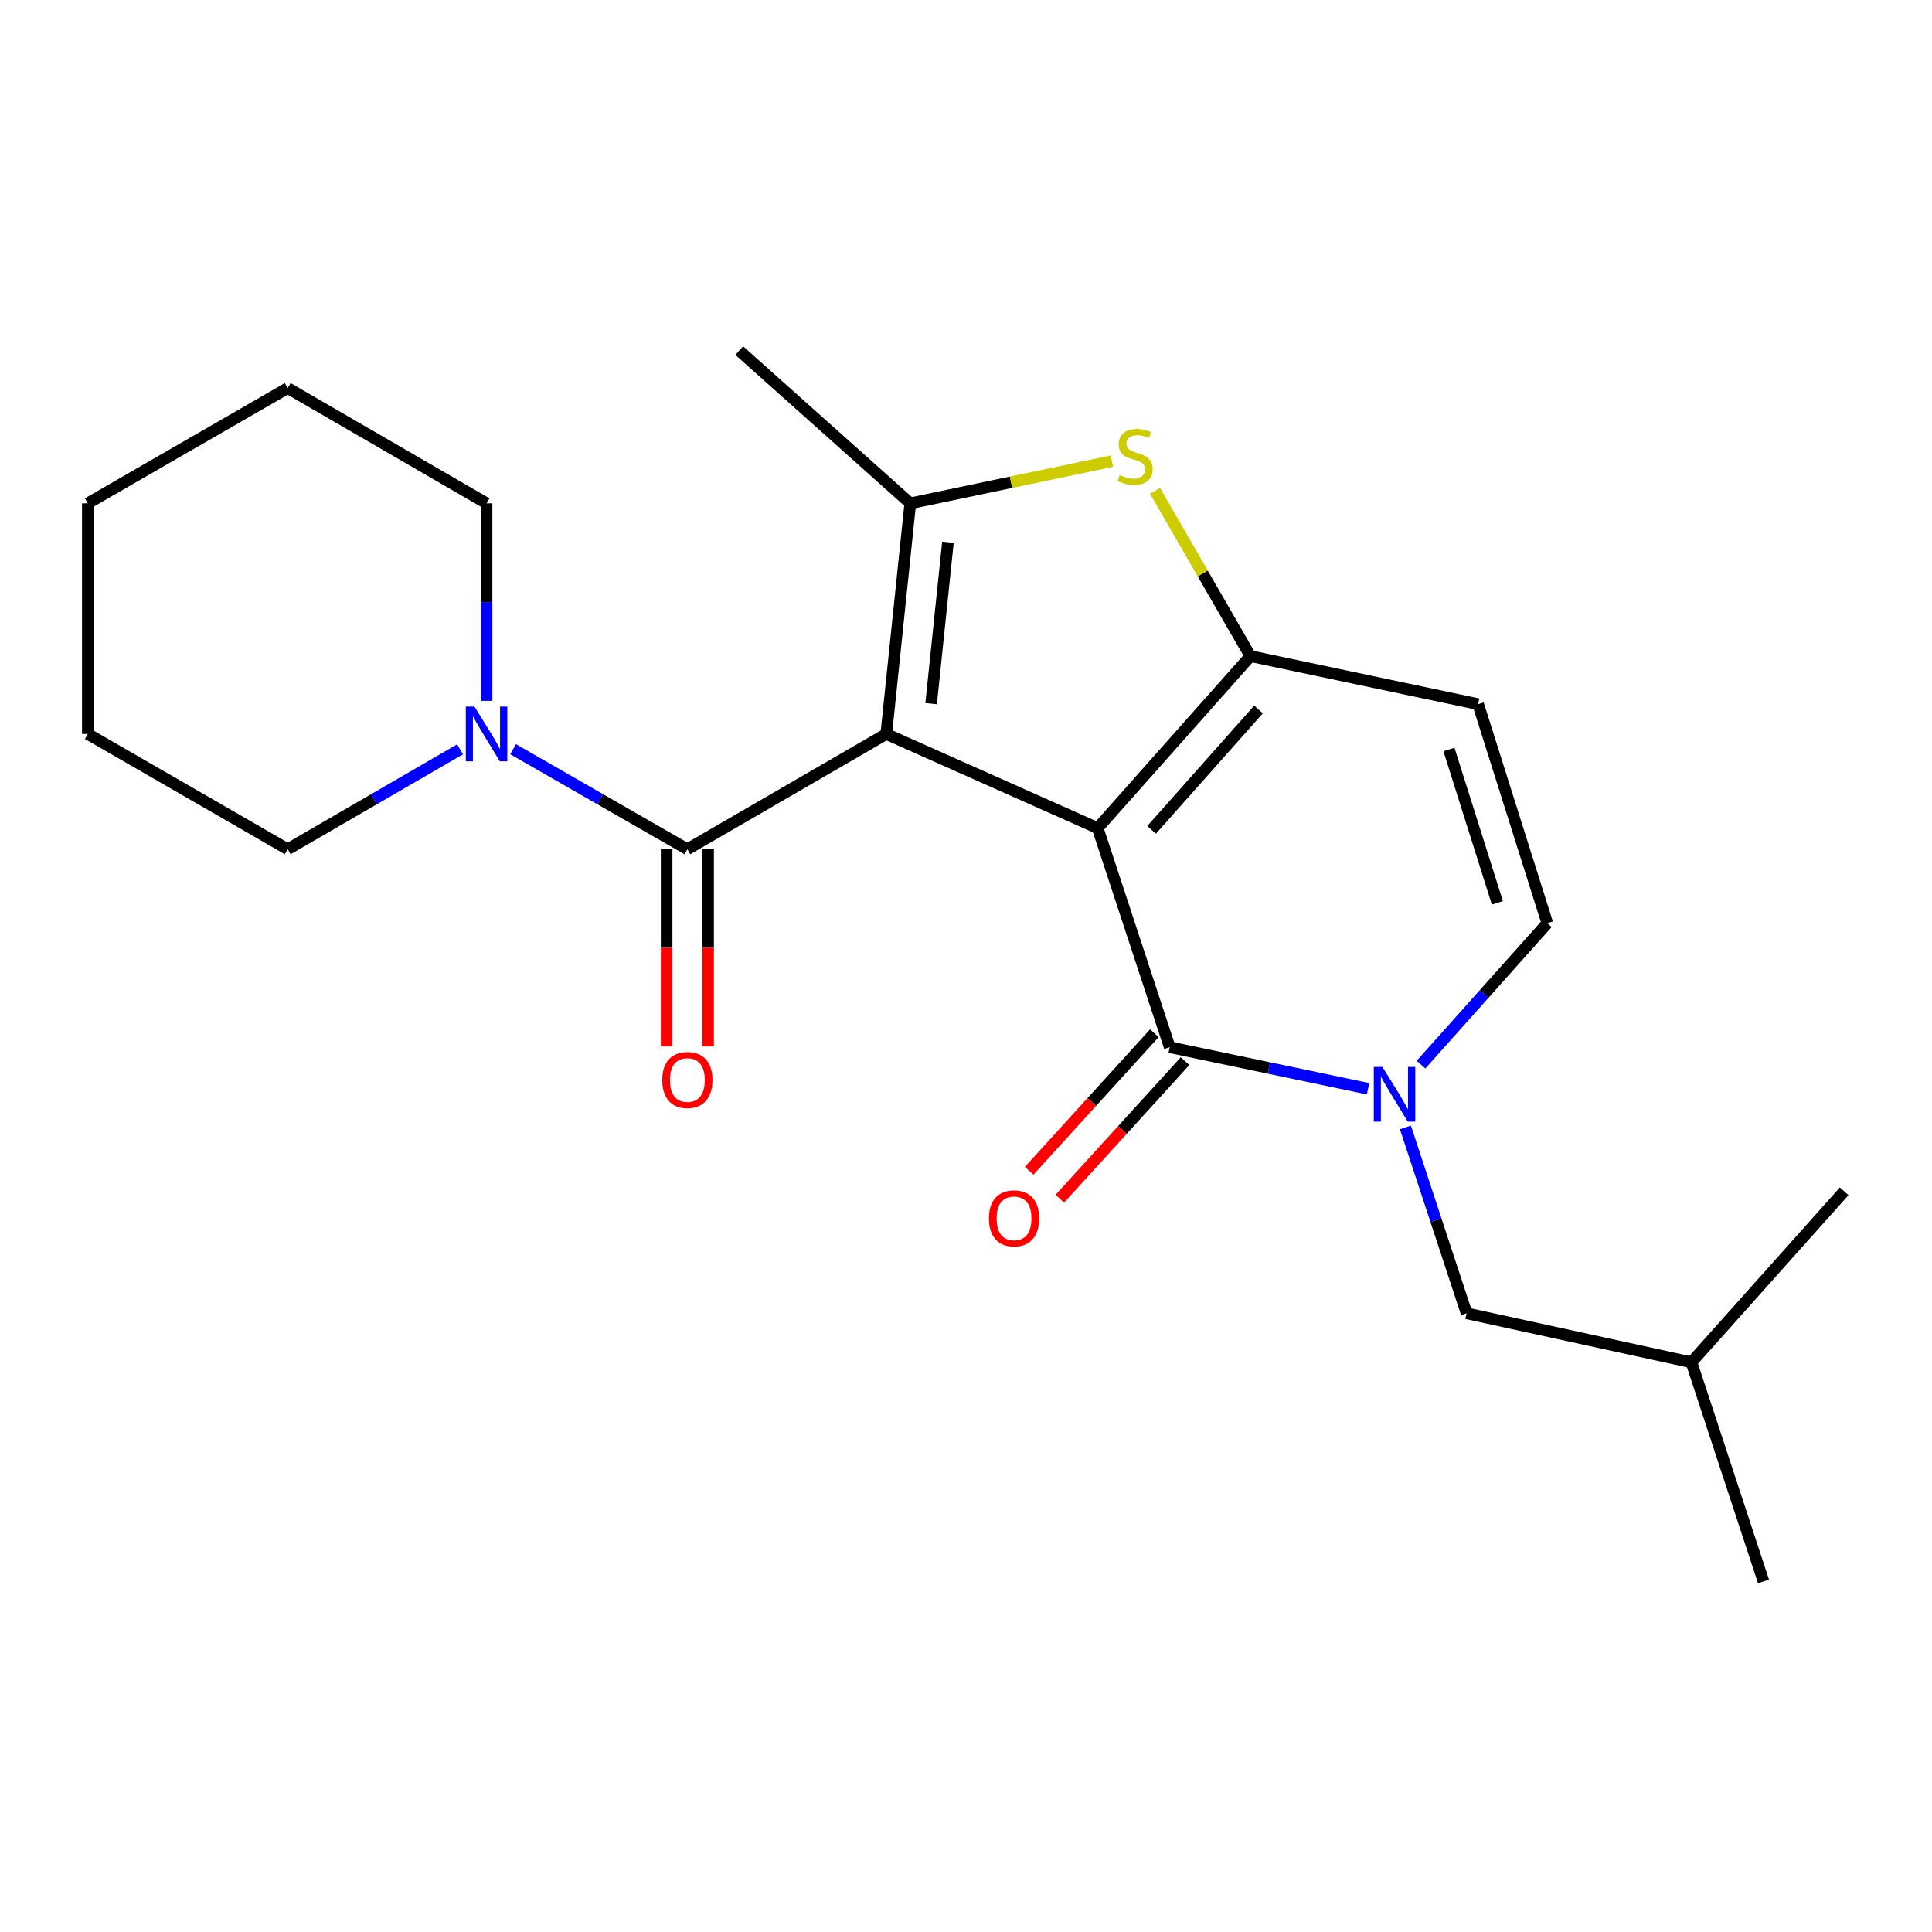 <?xml version='1.0' encoding='iso-8859-1'?>
<svg version='1.1' baseProfile='full'
              xmlns='http://www.w3.org/2000/svg'
                      xmlns:rdkit='http://www.rdkit.org/xml'
                      xmlns:xlink='http://www.w3.org/1999/xlink'
                  xml:space='preserve'
width='1000px' height='1000px' viewBox='0 0 1000 1000'>
<!-- END OF HEADER -->
<rect style='opacity:1.0;fill:#FFFFFF;stroke:none' width='1000' height='1000' x='0' y='0'> </rect>
<path class='bond-0' d='M 568.149,428.642 L 458.726,379.901' style='fill:none;fill-rule:evenodd;stroke:#000000;stroke-width:6px;stroke-linecap:butt;stroke-linejoin:miter;stroke-opacity:1' />
<path class='bond-1' d='M 568.149,428.642 L 647.213,339.606' style='fill:none;fill-rule:evenodd;stroke:#000000;stroke-width:6px;stroke-linecap:butt;stroke-linejoin:miter;stroke-opacity:1' />
<path class='bond-1' d='M 596.064,429.544 L 651.409,367.218' style='fill:none;fill-rule:evenodd;stroke:#000000;stroke-width:6px;stroke-linecap:butt;stroke-linejoin:miter;stroke-opacity:1' />
<path class='bond-2' d='M 568.149,428.642 L 605.438,542.025' style='fill:none;fill-rule:evenodd;stroke:#000000;stroke-width:6px;stroke-linecap:butt;stroke-linejoin:miter;stroke-opacity:1' />
<path class='bond-3' d='M 458.726,379.901 L 471.156,260.53' style='fill:none;fill-rule:evenodd;stroke:#000000;stroke-width:6px;stroke-linecap:butt;stroke-linejoin:miter;stroke-opacity:1' />
<path class='bond-3' d='M 481.947,364.219 L 490.648,280.66' style='fill:none;fill-rule:evenodd;stroke:#000000;stroke-width:6px;stroke-linecap:butt;stroke-linejoin:miter;stroke-opacity:1' />
<path class='bond-4' d='M 458.726,379.901 L 355.781,439.569' style='fill:none;fill-rule:evenodd;stroke:#000000;stroke-width:6px;stroke-linecap:butt;stroke-linejoin:miter;stroke-opacity:1' />
<path class='bond-6' d='M 647.213,339.606 L 622.527,296.821' style='fill:none;fill-rule:evenodd;stroke:#000000;stroke-width:6px;stroke-linecap:butt;stroke-linejoin:miter;stroke-opacity:1' />
<path class='bond-6' d='M 622.527,296.821 L 597.841,254.037' style='fill:none;fill-rule:evenodd;stroke:#CCCC00;stroke-width:6px;stroke-linecap:butt;stroke-linejoin:miter;stroke-opacity:1' />
<path class='bond-7' d='M 647.213,339.606 L 765.081,364.465' style='fill:none;fill-rule:evenodd;stroke:#000000;stroke-width:6px;stroke-linecap:butt;stroke-linejoin:miter;stroke-opacity:1' />
<path class='bond-5' d='M 605.438,542.025 L 656.765,552.774' style='fill:none;fill-rule:evenodd;stroke:#000000;stroke-width:6px;stroke-linecap:butt;stroke-linejoin:miter;stroke-opacity:1' />
<path class='bond-5' d='M 656.765,552.774 L 708.091,563.524' style='fill:none;fill-rule:evenodd;stroke:#0000FF;stroke-width:6px;stroke-linecap:butt;stroke-linejoin:miter;stroke-opacity:1' />
<path class='bond-11' d='M 597.499,534.798 L 565.095,570.398' style='fill:none;fill-rule:evenodd;stroke:#000000;stroke-width:6px;stroke-linecap:butt;stroke-linejoin:miter;stroke-opacity:1' />
<path class='bond-11' d='M 565.095,570.398 L 532.69,605.997' style='fill:none;fill-rule:evenodd;stroke:#FF0000;stroke-width:6px;stroke-linecap:butt;stroke-linejoin:miter;stroke-opacity:1' />
<path class='bond-11' d='M 613.378,549.252 L 580.973,584.851' style='fill:none;fill-rule:evenodd;stroke:#000000;stroke-width:6px;stroke-linecap:butt;stroke-linejoin:miter;stroke-opacity:1' />
<path class='bond-11' d='M 580.973,584.851 L 548.569,620.451' style='fill:none;fill-rule:evenodd;stroke:#FF0000;stroke-width:6px;stroke-linecap:butt;stroke-linejoin:miter;stroke-opacity:1' />
<path class='bond-13' d='M 471.156,260.53 L 382.633,181.466' style='fill:none;fill-rule:evenodd;stroke:#000000;stroke-width:6px;stroke-linecap:butt;stroke-linejoin:miter;stroke-opacity:1' />
<path class='bond-22' d='M 471.156,260.53 L 523.319,249.612' style='fill:none;fill-rule:evenodd;stroke:#000000;stroke-width:6px;stroke-linecap:butt;stroke-linejoin:miter;stroke-opacity:1' />
<path class='bond-22' d='M 523.319,249.612 L 575.481,238.694' style='fill:none;fill-rule:evenodd;stroke:#CCCC00;stroke-width:6px;stroke-linecap:butt;stroke-linejoin:miter;stroke-opacity:1' />
<path class='bond-9' d='M 355.781,439.569 L 310.682,413.678' style='fill:none;fill-rule:evenodd;stroke:#000000;stroke-width:6px;stroke-linecap:butt;stroke-linejoin:miter;stroke-opacity:1' />
<path class='bond-9' d='M 310.682,413.678 L 265.582,387.787' style='fill:none;fill-rule:evenodd;stroke:#0000FF;stroke-width:6px;stroke-linecap:butt;stroke-linejoin:miter;stroke-opacity:1' />
<path class='bond-12' d='M 345.045,439.569 L 345.045,490.596' style='fill:none;fill-rule:evenodd;stroke:#000000;stroke-width:6px;stroke-linecap:butt;stroke-linejoin:miter;stroke-opacity:1' />
<path class='bond-12' d='M 345.045,490.596 L 345.045,541.624' style='fill:none;fill-rule:evenodd;stroke:#FF0000;stroke-width:6px;stroke-linecap:butt;stroke-linejoin:miter;stroke-opacity:1' />
<path class='bond-12' d='M 366.517,439.569 L 366.517,490.596' style='fill:none;fill-rule:evenodd;stroke:#000000;stroke-width:6px;stroke-linecap:butt;stroke-linejoin:miter;stroke-opacity:1' />
<path class='bond-12' d='M 366.517,490.596 L 366.517,541.624' style='fill:none;fill-rule:evenodd;stroke:#FF0000;stroke-width:6px;stroke-linecap:butt;stroke-linejoin:miter;stroke-opacity:1' />
<path class='bond-8' d='M 735.511,551.05 L 768.201,514.455' style='fill:none;fill-rule:evenodd;stroke:#0000FF;stroke-width:6px;stroke-linecap:butt;stroke-linejoin:miter;stroke-opacity:1' />
<path class='bond-8' d='M 768.201,514.455 L 800.891,477.86' style='fill:none;fill-rule:evenodd;stroke:#000000;stroke-width:6px;stroke-linecap:butt;stroke-linejoin:miter;stroke-opacity:1' />
<path class='bond-10' d='M 727.444,583.539 L 743.274,631.653' style='fill:none;fill-rule:evenodd;stroke:#0000FF;stroke-width:6px;stroke-linecap:butt;stroke-linejoin:miter;stroke-opacity:1' />
<path class='bond-10' d='M 743.274,631.653 L 759.105,679.766' style='fill:none;fill-rule:evenodd;stroke:#000000;stroke-width:6px;stroke-linecap:butt;stroke-linejoin:miter;stroke-opacity:1' />
<path class='bond-23' d='M 765.081,364.465 L 800.891,477.86' style='fill:none;fill-rule:evenodd;stroke:#000000;stroke-width:6px;stroke-linecap:butt;stroke-linejoin:miter;stroke-opacity:1' />
<path class='bond-23' d='M 749.977,387.941 L 775.045,467.317' style='fill:none;fill-rule:evenodd;stroke:#000000;stroke-width:6px;stroke-linecap:butt;stroke-linejoin:miter;stroke-opacity:1' />
<path class='bond-14' d='M 238.132,387.851 L 193.522,413.71' style='fill:none;fill-rule:evenodd;stroke:#0000FF;stroke-width:6px;stroke-linecap:butt;stroke-linejoin:miter;stroke-opacity:1' />
<path class='bond-14' d='M 193.522,413.71 L 148.913,439.569' style='fill:none;fill-rule:evenodd;stroke:#000000;stroke-width:6px;stroke-linecap:butt;stroke-linejoin:miter;stroke-opacity:1' />
<path class='bond-15' d='M 251.846,362.757 L 251.846,311.644' style='fill:none;fill-rule:evenodd;stroke:#0000FF;stroke-width:6px;stroke-linecap:butt;stroke-linejoin:miter;stroke-opacity:1' />
<path class='bond-15' d='M 251.846,311.644 L 251.846,260.53' style='fill:none;fill-rule:evenodd;stroke:#000000;stroke-width:6px;stroke-linecap:butt;stroke-linejoin:miter;stroke-opacity:1' />
<path class='bond-16' d='M 759.105,679.766 L 875.482,705.139' style='fill:none;fill-rule:evenodd;stroke:#000000;stroke-width:6px;stroke-linecap:butt;stroke-linejoin:miter;stroke-opacity:1' />
<path class='bond-20' d='M 148.913,439.569 L 45.455,379.901' style='fill:none;fill-rule:evenodd;stroke:#000000;stroke-width:6px;stroke-linecap:butt;stroke-linejoin:miter;stroke-opacity:1' />
<path class='bond-19' d='M 251.846,260.53 L 148.913,200.874' style='fill:none;fill-rule:evenodd;stroke:#000000;stroke-width:6px;stroke-linecap:butt;stroke-linejoin:miter;stroke-opacity:1' />
<path class='bond-17' d='M 875.482,705.139 L 912.783,818.534' style='fill:none;fill-rule:evenodd;stroke:#000000;stroke-width:6px;stroke-linecap:butt;stroke-linejoin:miter;stroke-opacity:1' />
<path class='bond-18' d='M 875.482,705.139 L 954.545,616.616' style='fill:none;fill-rule:evenodd;stroke:#000000;stroke-width:6px;stroke-linecap:butt;stroke-linejoin:miter;stroke-opacity:1' />
<path class='bond-21' d='M 148.913,200.874 L 45.455,260.53' style='fill:none;fill-rule:evenodd;stroke:#000000;stroke-width:6px;stroke-linecap:butt;stroke-linejoin:miter;stroke-opacity:1' />
<path class='bond-24' d='M 45.455,379.901 L 45.455,260.53' style='fill:none;fill-rule:evenodd;stroke:#000000;stroke-width:6px;stroke-linecap:butt;stroke-linejoin:miter;stroke-opacity:1' />
<path  class='atom-6' d='M 715.543 552.235
L 724.823 567.235
Q 725.743 568.715, 727.223 571.395
Q 728.703 574.075, 728.783 574.235
L 728.783 552.235
L 732.543 552.235
L 732.543 580.555
L 728.663 580.555
L 718.703 564.155
Q 717.543 562.235, 716.303 560.035
Q 715.103 557.835, 714.743 557.155
L 714.743 580.555
L 711.063 580.555
L 711.063 552.235
L 715.543 552.235
' fill='#0000FF'/>
<path  class='atom-7' d='M 579.533 245.892
Q 579.853 246.012, 581.173 246.572
Q 582.493 247.132, 583.933 247.492
Q 585.413 247.812, 586.853 247.812
Q 589.533 247.812, 591.093 246.532
Q 592.653 245.212, 592.653 242.932
Q 592.653 241.372, 591.853 240.412
Q 591.093 239.452, 589.893 238.932
Q 588.693 238.412, 586.693 237.812
Q 584.173 237.052, 582.653 236.332
Q 581.173 235.612, 580.093 234.092
Q 579.053 232.572, 579.053 230.012
Q 579.053 226.452, 581.453 224.252
Q 583.893 222.052, 588.693 222.052
Q 591.973 222.052, 595.693 223.612
L 594.773 226.692
Q 591.373 225.292, 588.813 225.292
Q 586.053 225.292, 584.533 226.452
Q 583.013 227.572, 583.053 229.532
Q 583.053 231.052, 583.813 231.972
Q 584.613 232.892, 585.733 233.412
Q 586.893 233.932, 588.813 234.532
Q 591.373 235.332, 592.893 236.132
Q 594.413 236.932, 595.493 238.572
Q 596.613 240.172, 596.613 242.932
Q 596.613 246.852, 593.973 248.972
Q 591.373 251.052, 587.013 251.052
Q 584.493 251.052, 582.573 250.492
Q 580.693 249.972, 578.453 249.052
L 579.533 245.892
' fill='#CCCC00'/>
<path  class='atom-10' d='M 245.586 365.741
L 254.866 380.741
Q 255.786 382.221, 257.266 384.901
Q 258.746 387.581, 258.826 387.741
L 258.826 365.741
L 262.586 365.741
L 262.586 394.061
L 258.706 394.061
L 248.746 377.661
Q 247.586 375.741, 246.346 373.541
Q 245.146 371.341, 244.786 370.661
L 244.786 394.061
L 241.106 394.061
L 241.106 365.741
L 245.586 365.741
' fill='#0000FF'/>
<path  class='atom-12' d='M 511.871 630.616
Q 511.871 623.816, 515.231 620.016
Q 518.591 616.216, 524.871 616.216
Q 531.151 616.216, 534.511 620.016
Q 537.871 623.816, 537.871 630.616
Q 537.871 637.496, 534.471 641.416
Q 531.071 645.296, 524.871 645.296
Q 518.631 645.296, 515.231 641.416
Q 511.871 637.536, 511.871 630.616
M 524.871 642.096
Q 529.191 642.096, 531.511 639.216
Q 533.871 636.296, 533.871 630.616
Q 533.871 625.056, 531.511 622.256
Q 529.191 619.416, 524.871 619.416
Q 520.551 619.416, 518.191 622.216
Q 515.871 625.016, 515.871 630.616
Q 515.871 636.336, 518.191 639.216
Q 520.551 642.096, 524.871 642.096
' fill='#FF0000'/>
<path  class='atom-13' d='M 342.781 559.008
Q 342.781 552.208, 346.141 548.408
Q 349.501 544.608, 355.781 544.608
Q 362.061 544.608, 365.421 548.408
Q 368.781 552.208, 368.781 559.008
Q 368.781 565.888, 365.381 569.808
Q 361.981 573.688, 355.781 573.688
Q 349.541 573.688, 346.141 569.808
Q 342.781 565.928, 342.781 559.008
M 355.781 570.488
Q 360.101 570.488, 362.421 567.608
Q 364.781 564.688, 364.781 559.008
Q 364.781 553.448, 362.421 550.648
Q 360.101 547.808, 355.781 547.808
Q 351.461 547.808, 349.101 550.608
Q 346.781 553.408, 346.781 559.008
Q 346.781 564.728, 349.101 567.608
Q 351.461 570.488, 355.781 570.488
' fill='#FF0000'/>
</svg>
